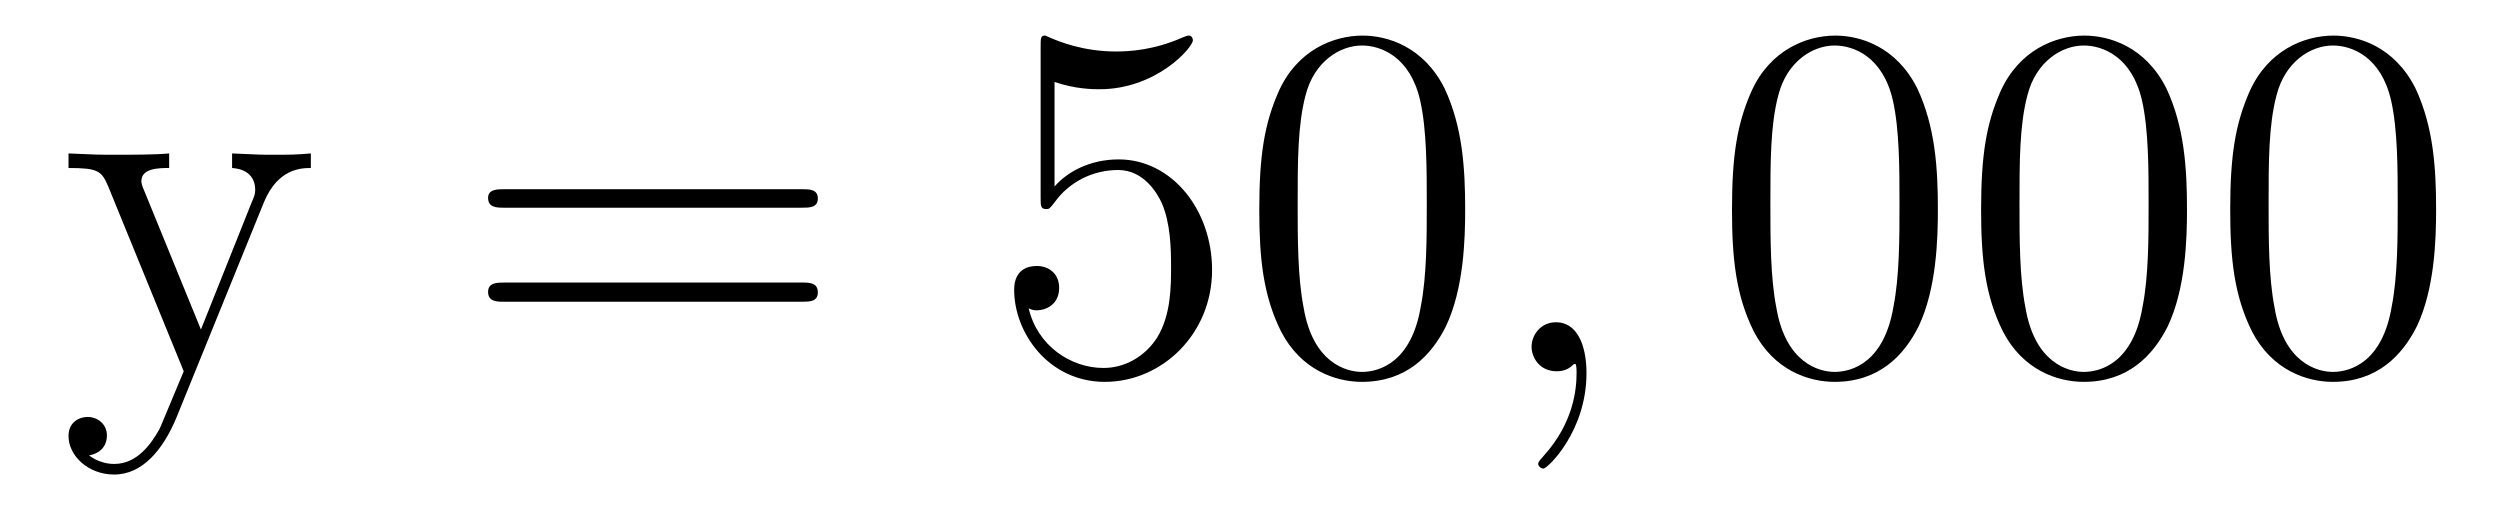 <?xml version='1.0'?>
<!-- This file was generated by dvisvgm 1.9.2 -->
<svg height='12pt' version='1.1' viewBox='0 -12 59 12' width='59pt' xmlns='http://www.w3.org/2000/svg' xmlns:xlink='http://www.w3.org/1999/xlink'>
<g id='page1'>
<g transform='matrix(1 0 0 1 -127 651)'>
<path d='M133.227 -658.223C133.555 -659.019 134.102 -659.035 134.336 -659.035V-659.379C133.992 -659.348 133.82 -659.348 133.445 -659.348C133.164 -659.348 133.148 -659.348 132.477 -659.379V-659.035C132.914 -659.004 133.023 -658.738 133.023 -658.52C133.023 -658.41 132.992 -658.348 132.945 -658.238L131.742 -655.223L130.414 -658.473C130.336 -658.644 130.336 -658.707 130.336 -658.723C130.336 -659.035 130.758 -659.035 130.992 -659.035V-659.379C130.68 -659.348 130.102 -659.348 129.773 -659.348C129.32 -659.348 129.289 -659.348 128.617 -659.379V-659.035C129.305 -659.035 129.398 -658.973 129.555 -658.598L131.336 -654.238C130.805 -652.973 130.805 -652.957 130.758 -652.863C130.555 -652.504 130.227 -652.051 129.695 -652.051C129.336 -652.051 129.102 -652.254 129.102 -652.254S129.523 -652.301 129.523 -652.723C129.523 -653.004 129.289 -653.16 129.07 -653.16C128.883 -653.16 128.617 -653.051 128.617 -652.707C128.617 -652.254 129.07 -651.801 129.695 -651.801C130.367 -651.801 130.852 -652.395 131.164 -653.145L133.227 -658.223ZM134.516 -654.238' fill-rule='evenodd'/>
<path d='M145.926 -658.098C146.098 -658.098 146.301 -658.098 146.301 -658.316C146.301 -658.535 146.098 -658.535 145.926 -658.535H138.91C138.738 -658.535 138.519 -658.535 138.519 -658.332C138.519 -658.098 138.723 -658.098 138.91 -658.098H145.926ZM145.926 -655.879C146.098 -655.879 146.301 -655.879 146.301 -656.098C146.301 -656.332 146.098 -656.332 145.926 -656.332H138.91C138.738 -656.332 138.519 -656.332 138.519 -656.113C138.519 -655.879 138.723 -655.879 138.91 -655.879H145.926ZM146.996 -654.238' fill-rule='evenodd'/>
<path d='M151.887 -661.066C152.387 -660.894 152.809 -660.894 152.949 -660.894C154.293 -660.894 155.152 -661.879 155.152 -662.051C155.152 -662.098 155.121 -662.16 155.059 -662.16C155.027 -662.16 155.012 -662.16 154.902 -662.113C154.23 -661.816 153.652 -661.785 153.34 -661.785C152.559 -661.785 151.996 -662.019 151.777 -662.113C151.684 -662.16 151.668 -662.16 151.652 -662.16C151.559 -662.16 151.559 -662.082 151.559 -661.895V-658.348C151.559 -658.129 151.559 -658.066 151.699 -658.066C151.762 -658.066 151.777 -658.082 151.887 -658.223C152.23 -658.707 152.793 -658.988 153.387 -658.988C154.012 -658.988 154.324 -658.41 154.418 -658.207C154.621 -657.738 154.637 -657.16 154.637 -656.707S154.637 -655.566 154.309 -655.035C154.043 -654.613 153.574 -654.316 153.043 -654.316C152.262 -654.316 151.48 -654.848 151.277 -655.723C151.34 -655.691 151.402 -655.676 151.465 -655.676C151.668 -655.676 151.996 -655.801 151.996 -656.207C151.996 -656.535 151.762 -656.723 151.465 -656.723C151.246 -656.723 150.934 -656.629 150.934 -656.16C150.934 -655.145 151.746 -653.988 153.074 -653.988C154.418 -653.988 155.605 -655.113 155.605 -656.629C155.605 -658.051 154.652 -659.238 153.402 -659.238C152.715 -659.238 152.184 -658.941 151.887 -658.598V-661.066ZM161.578 -658.051C161.578 -659.035 161.516 -660.004 161.094 -660.91C160.594 -661.91 159.734 -662.16 159.156 -662.16C158.469 -662.16 157.609 -661.816 157.172 -660.832C156.844 -660.082 156.719 -659.348 156.719 -658.051C156.719 -656.895 156.813 -656.019 157.234 -655.176C157.703 -654.27 158.516 -653.988 159.141 -653.988C160.188 -653.988 160.781 -654.613 161.125 -655.301C161.547 -656.191 161.578 -657.363 161.578 -658.051ZM159.141 -654.223C158.766 -654.223 157.984 -654.441 157.766 -655.738C157.625 -656.457 157.625 -657.363 157.625 -658.191C157.625 -659.176 157.625 -660.051 157.812 -660.754C158.016 -661.551 158.625 -661.926 159.141 -661.926C159.594 -661.926 160.281 -661.66 160.516 -660.629C160.672 -659.941 160.672 -659.004 160.672 -658.191C160.672 -657.395 160.672 -656.488 160.531 -655.77C160.313 -654.457 159.563 -654.223 159.141 -654.223ZM162.113 -654.238' fill-rule='evenodd'/>
<path d='M164.441 -654.191C164.441 -654.879 164.207 -655.395 163.723 -655.395C163.348 -655.395 163.145 -655.082 163.145 -654.816C163.145 -654.566 163.332 -654.238 163.738 -654.238C163.895 -654.238 164.019 -654.285 164.129 -654.395C164.145 -654.41 164.16 -654.41 164.176 -654.41C164.207 -654.41 164.207 -654.254 164.207 -654.191C164.207 -653.801 164.129 -653.019 163.441 -652.254C163.301 -652.098 163.301 -652.082 163.301 -652.051C163.301 -652.004 163.363 -651.941 163.426 -651.941C163.52 -651.941 164.441 -652.816 164.441 -654.191ZM165.352 -654.238' fill-rule='evenodd'/>
<path d='M172.734 -658.051C172.734 -659.035 172.672 -660.004 172.25 -660.91C171.75 -661.91 170.891 -662.16 170.313 -662.16C169.625 -662.16 168.766 -661.816 168.328 -660.832C168 -660.082 167.875 -659.348 167.875 -658.051C167.875 -656.895 167.969 -656.019 168.391 -655.176C168.859 -654.27 169.672 -653.988 170.297 -653.988C171.344 -653.988 171.938 -654.613 172.281 -655.301C172.703 -656.191 172.734 -657.363 172.734 -658.051ZM170.297 -654.223C169.922 -654.223 169.141 -654.441 168.922 -655.738C168.781 -656.457 168.781 -657.363 168.781 -658.191C168.781 -659.176 168.781 -660.051 168.969 -660.754C169.172 -661.551 169.781 -661.926 170.297 -661.926C170.75 -661.926 171.438 -661.66 171.672 -660.629C171.828 -659.941 171.828 -659.004 171.828 -658.191C171.828 -657.395 171.828 -656.488 171.687 -655.77C171.469 -654.457 170.719 -654.223 170.297 -654.223ZM178.613 -658.051C178.613 -659.035 178.551 -660.004 178.129 -660.91C177.629 -661.91 176.769 -662.16 176.191 -662.16C175.504 -662.16 174.645 -661.816 174.207 -660.832C173.879 -660.082 173.754 -659.348 173.754 -658.051C173.754 -656.895 173.848 -656.019 174.27 -655.176C174.738 -654.27 175.551 -653.988 176.176 -653.988C177.223 -653.988 177.816 -654.613 178.16 -655.301C178.582 -656.191 178.613 -657.363 178.613 -658.051ZM176.176 -654.223C175.801 -654.223 175.02 -654.441 174.801 -655.738C174.66 -656.457 174.66 -657.363 174.66 -658.191C174.66 -659.176 174.66 -660.051 174.848 -660.754C175.051 -661.551 175.66 -661.926 176.176 -661.926C176.629 -661.926 177.316 -661.66 177.551 -660.629C177.707 -659.941 177.707 -659.004 177.707 -658.191C177.707 -657.395 177.707 -656.488 177.566 -655.77C177.348 -654.457 176.598 -654.223 176.176 -654.223ZM184.492 -658.051C184.492 -659.035 184.43 -660.004 184.008 -660.91C183.508 -661.91 182.648 -662.16 182.07 -662.16C181.383 -662.16 180.523 -661.816 180.086 -660.832C179.758 -660.082 179.633 -659.348 179.633 -658.051C179.633 -656.895 179.727 -656.019 180.148 -655.176C180.617 -654.27 181.43 -653.988 182.055 -653.988C183.102 -653.988 183.695 -654.613 184.039 -655.301C184.461 -656.191 184.492 -657.363 184.492 -658.051ZM182.055 -654.223C181.68 -654.223 180.898 -654.441 180.68 -655.738C180.539 -656.457 180.539 -657.363 180.539 -658.191C180.539 -659.176 180.539 -660.051 180.727 -660.754C180.93 -661.551 181.539 -661.926 182.055 -661.926C182.508 -661.926 183.195 -661.66 183.43 -660.629C183.586 -659.941 183.586 -659.004 183.586 -658.191C183.586 -657.395 183.586 -656.488 183.445 -655.77C183.227 -654.457 182.477 -654.223 182.055 -654.223ZM185.027 -654.238' fill-rule='evenodd'/>
</g>
</g>
</svg>
